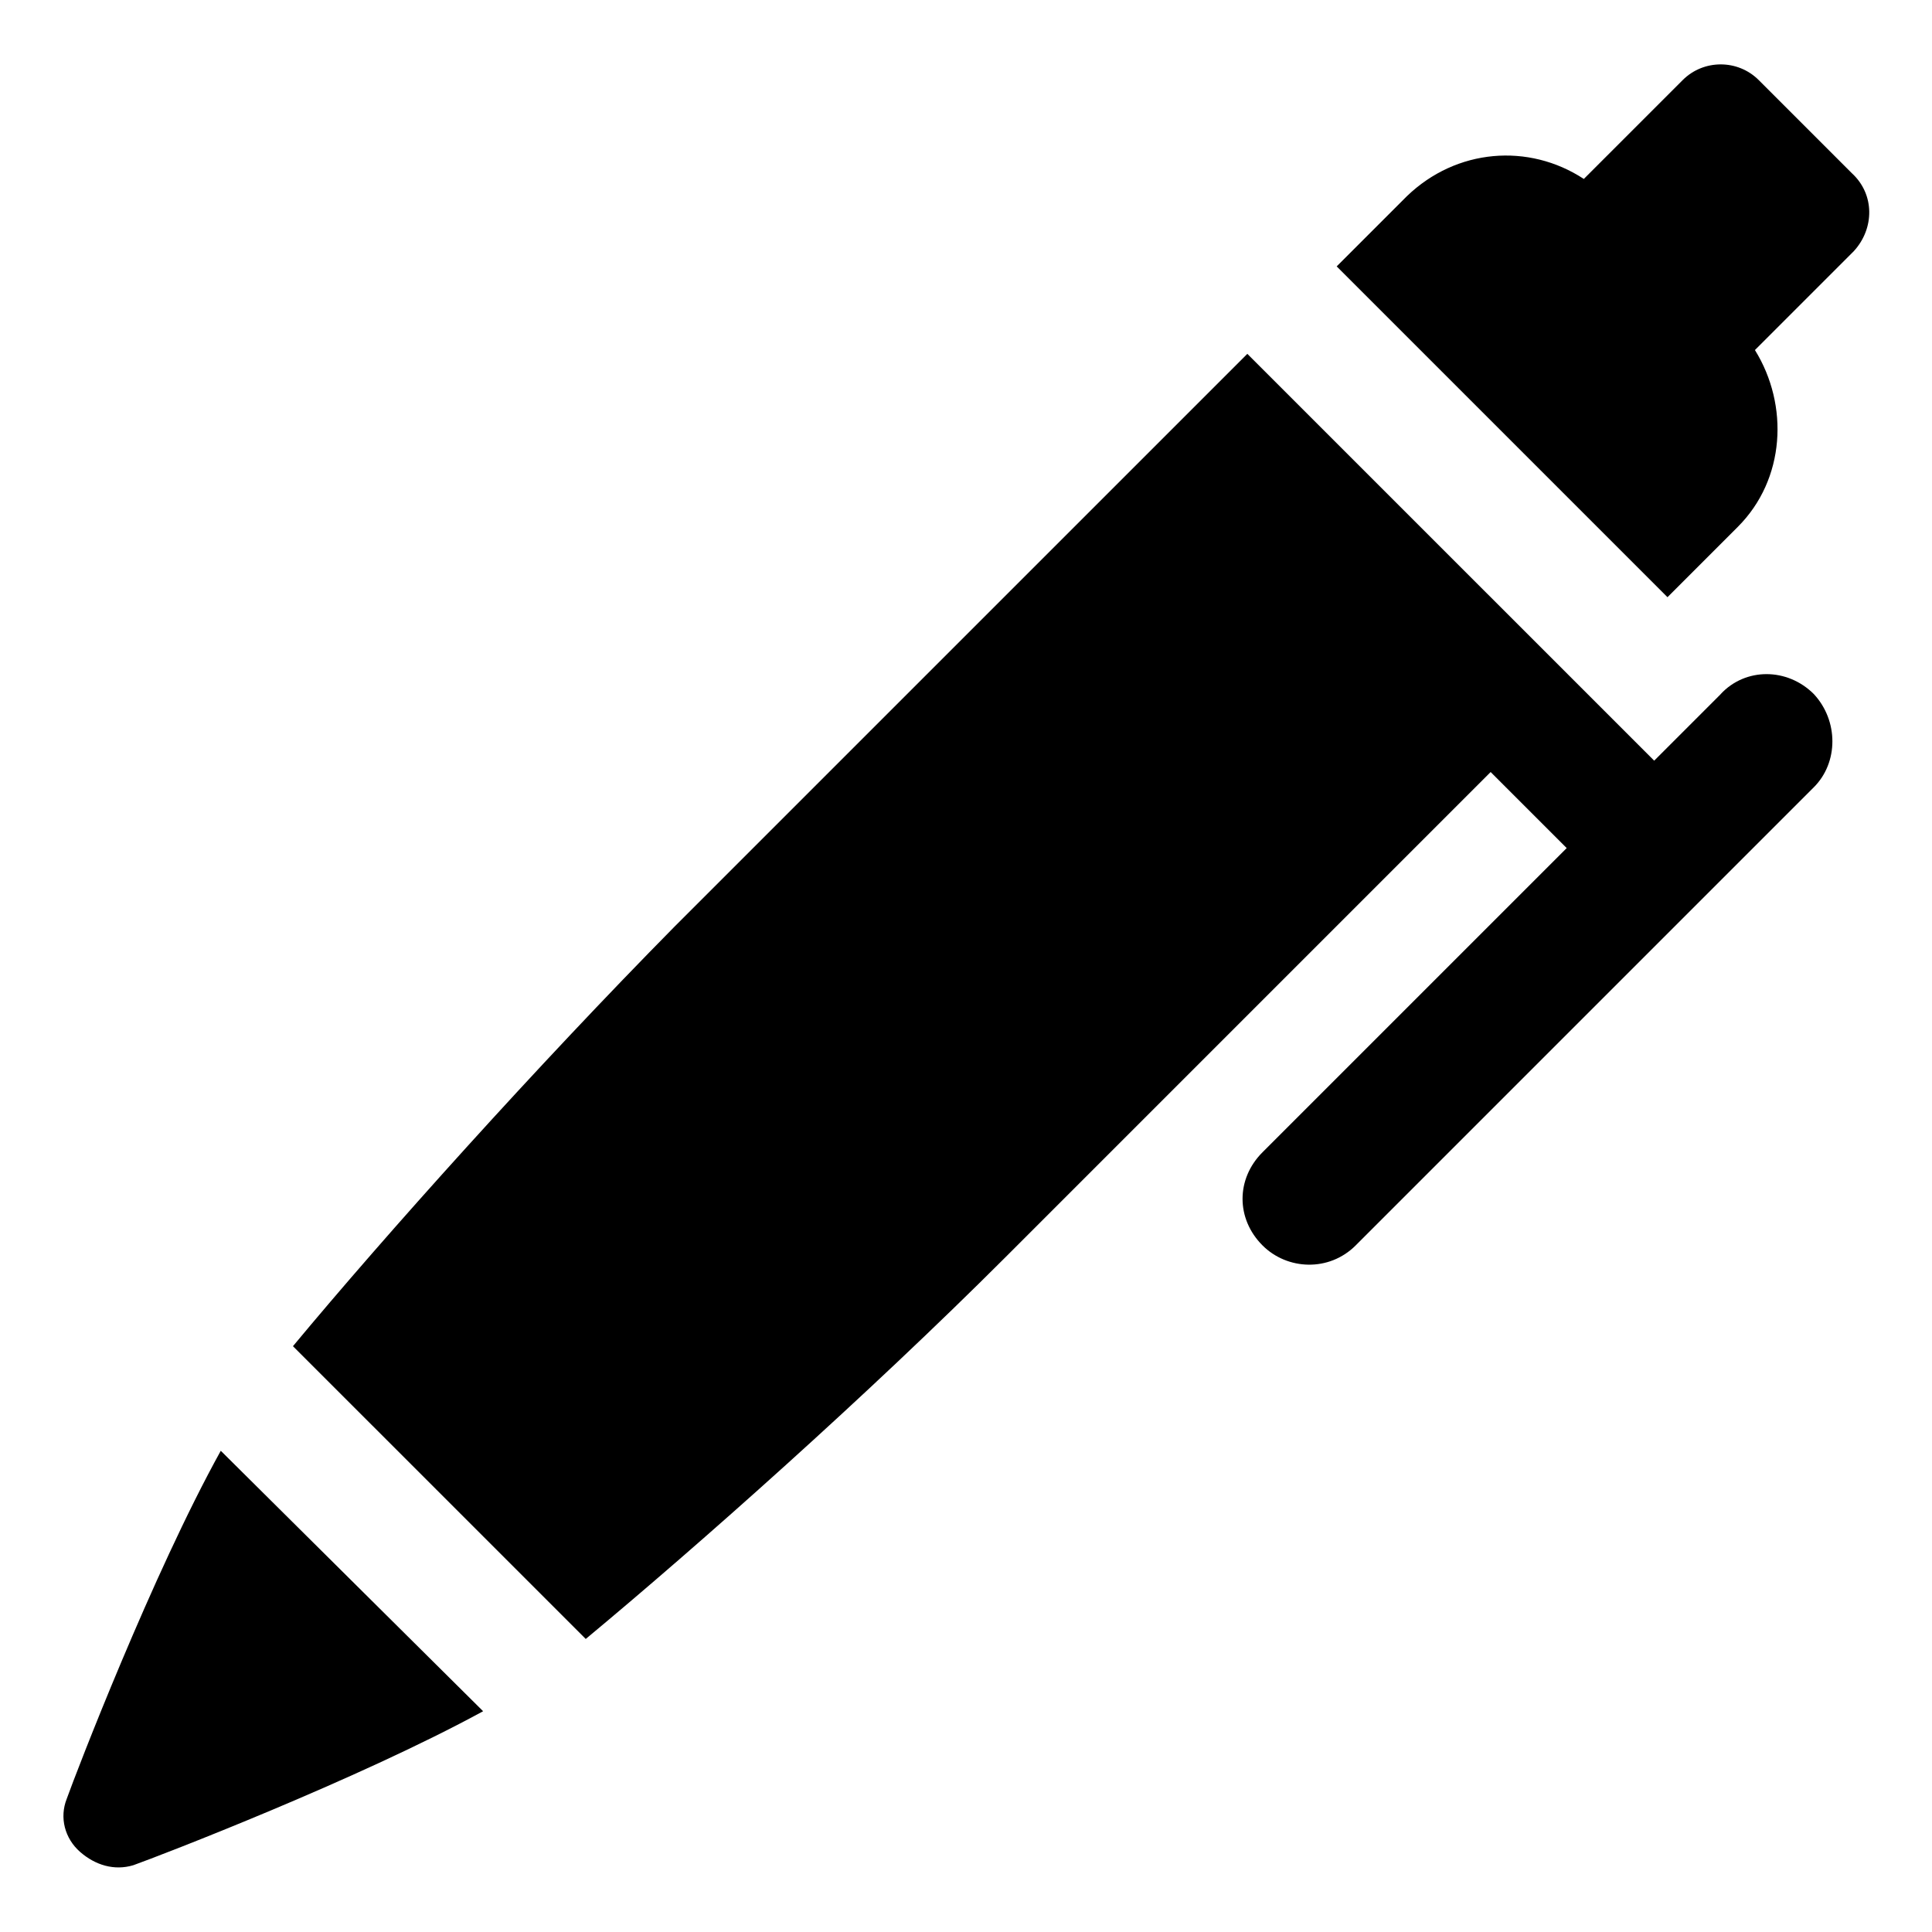 <?xml version="1.0" encoding="UTF-8"?>
<!-- Uploaded to: ICON Repo, www.svgrepo.com, Generator: ICON Repo Mixer Tools -->
<svg fill="#000000" width="800px" height="800px" version="1.1" viewBox="144 144 512 512" xmlns="http://www.w3.org/2000/svg">
 <g>
  <path d="m634.77 189.91-24.688-24.688c-5.543-5.543-14.609-5.543-20.152 0l-26.199 26.199c-14.609-9.574-33.754-8.062-46.855 4.535l-18.641 18.641 87.664 87.664 18.641-18.641c12.594-12.594 13.602-32.242 4.535-46.855l26.199-26.199c5.543-6.047 5.543-15.113-0.504-20.656z"/>
  <path d="m161.7 620.67c-2.016 5.039-0.504 10.578 3.527 14.105 4.031 3.527 9.07 5.039 14.105 3.527 7.055-2.519 59.449-22.672 92.699-40.809l-69.523-69.023c-18.137 32.75-38.289 85.145-40.809 92.199z"/>
  <path d="m600.01 327.95-17.633 17.633-107.82-107.81-151.65 151.64c-36.777 37.281-76.578 81.617-101.27 111.34l77.59 77.586c29.727-24.688 74.562-64.488 111.34-101.27l128.47-128.47 20.152 20.152-80.609 80.609c-7.055 7.055-7.055 17.633 0 24.688 6.551 6.551 17.633 7.055 24.688 0l121.42-121.42c6.551-6.551 6.551-17.633 0-24.688-7.059-7.051-18.145-7.051-24.691 0z"/>
 </g>
</svg>